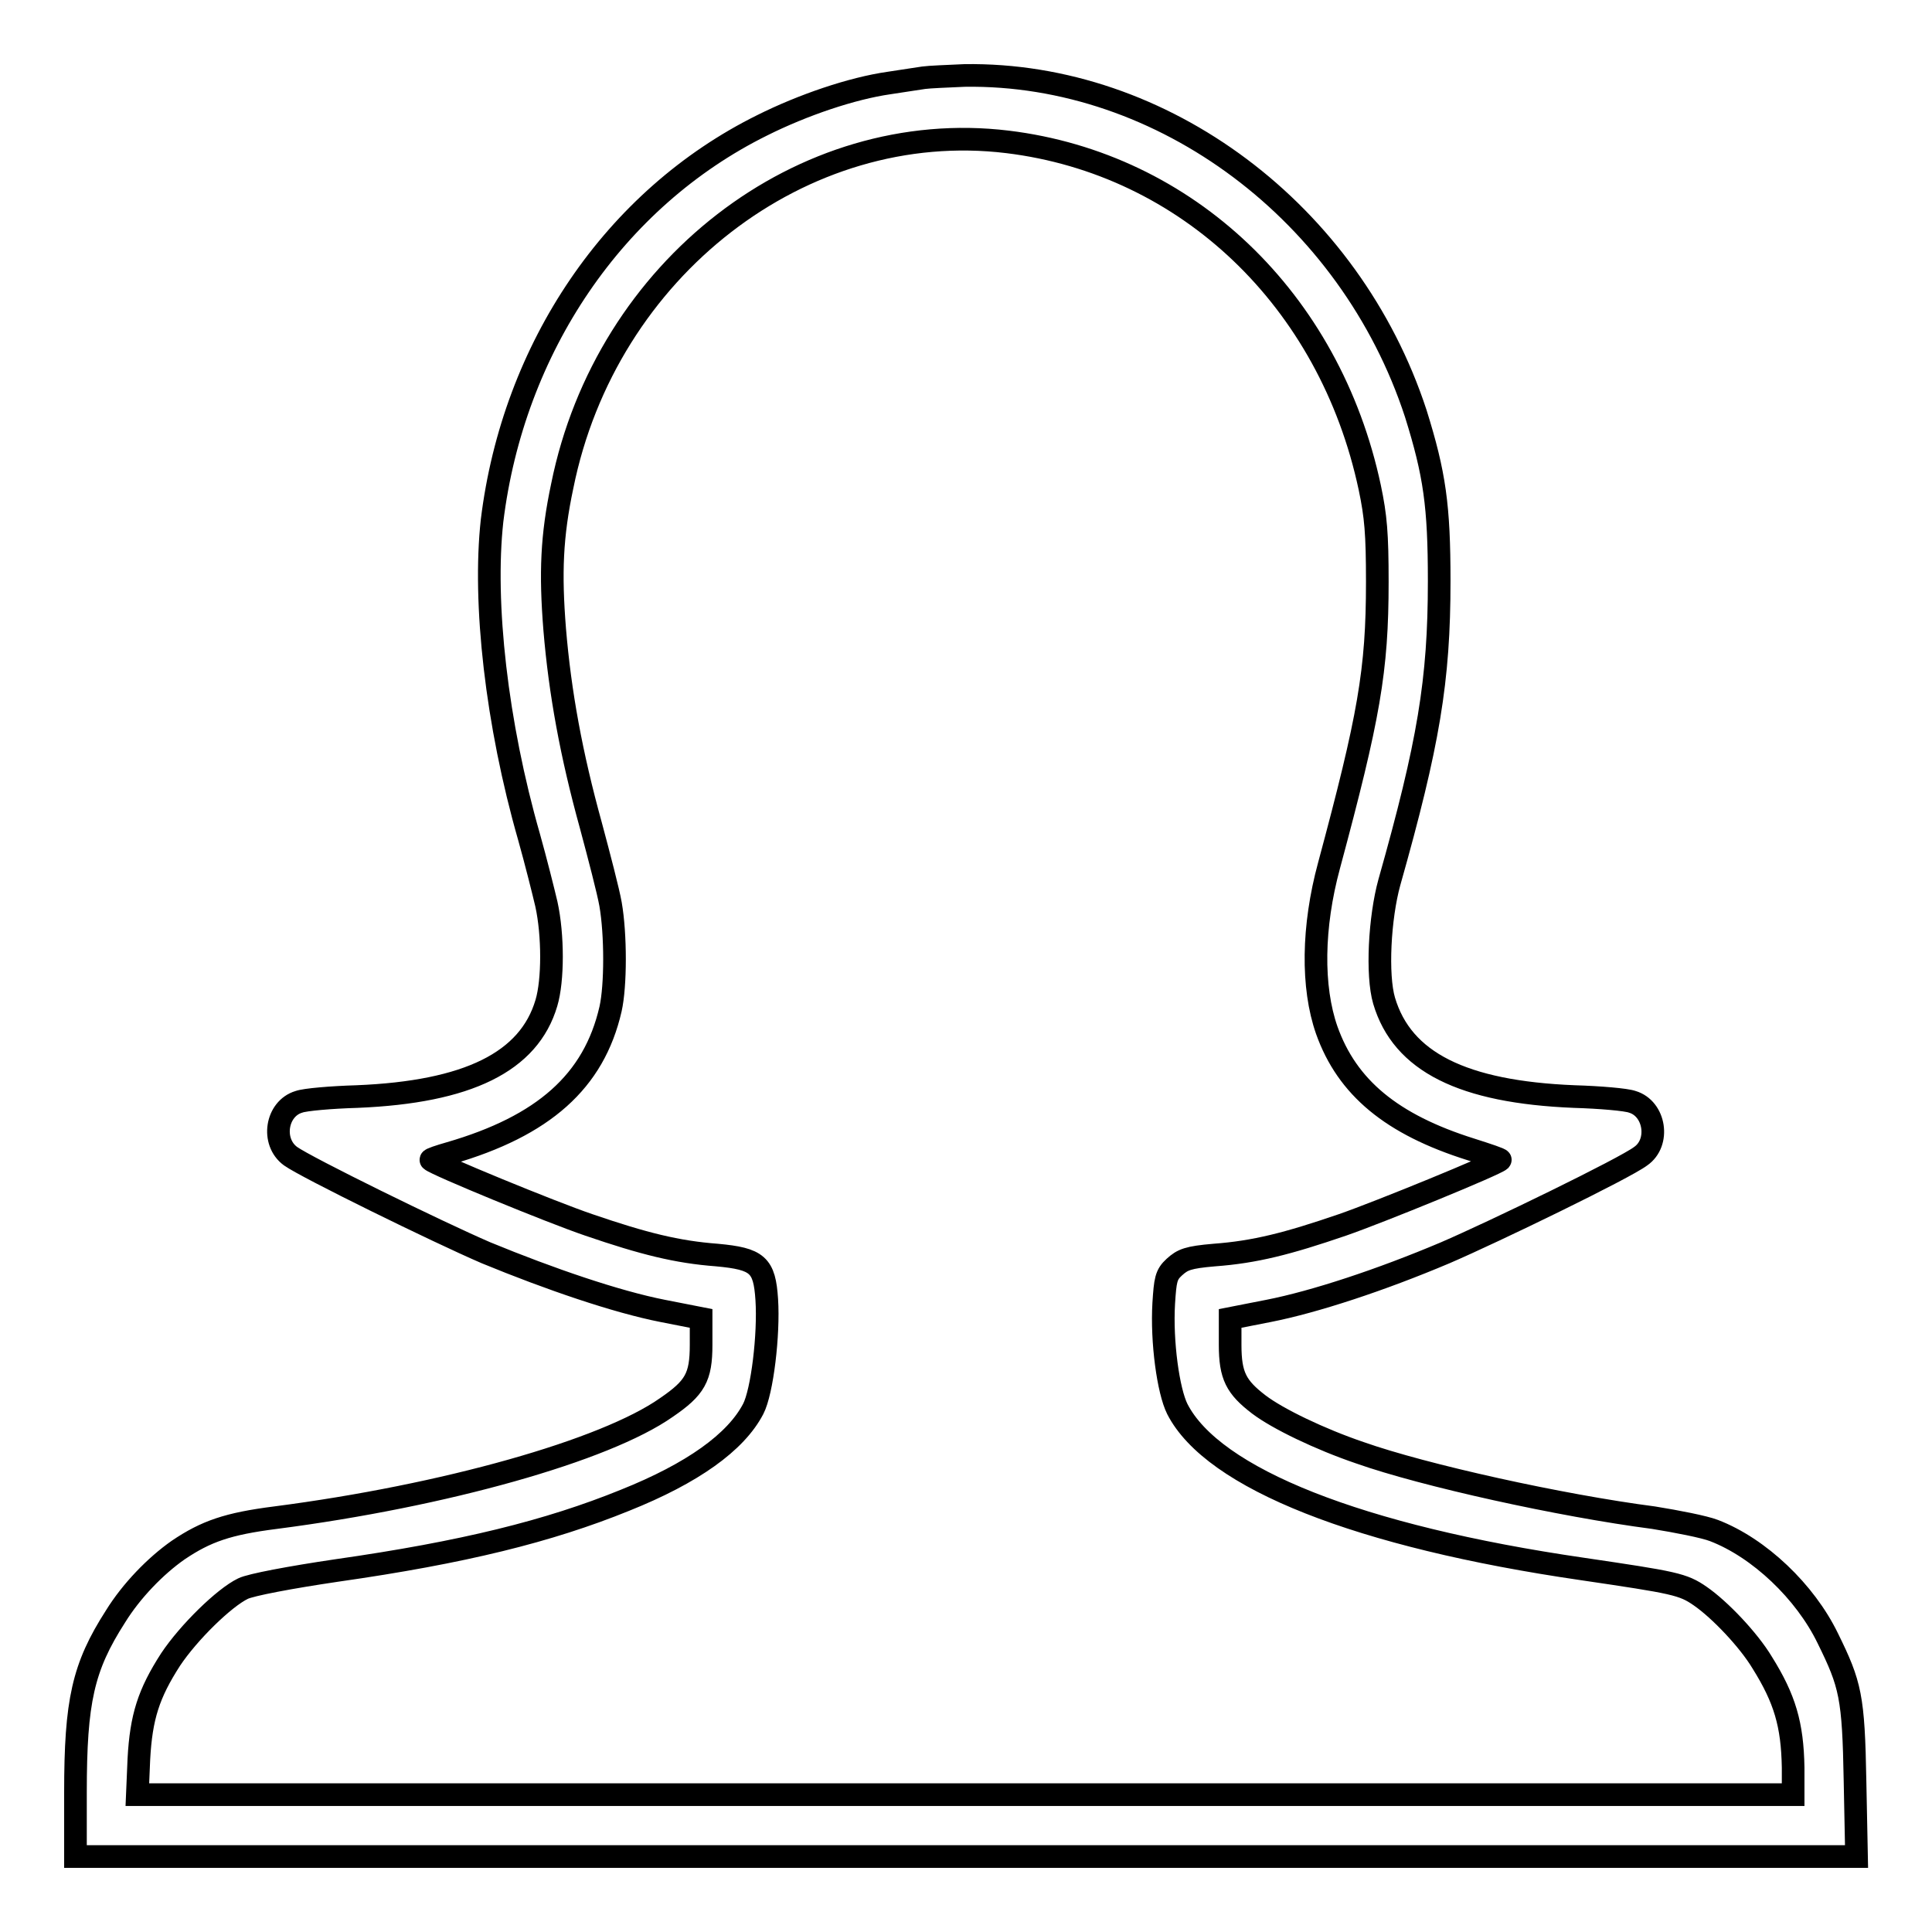 <?xml version="1.0" encoding="utf-8"?>
<!-- Svg Vector Icons : http://www.onlinewebfonts.com/icon -->
<!DOCTYPE svg PUBLIC "-//W3C//DTD SVG 1.1//EN" "http://www.w3.org/Graphics/SVG/1.1/DTD/svg11.dtd">
<svg version="1.1" xmlns="http://www.w3.org/2000/svg" xmlns:xlink="http://www.w3.org/1999/xlink" x="0px" y="0px" viewBox="0 0 256 256" enable-background="new 0 0 256 256" xml:space="preserve">
<g><g><g><path stroke-width="3" fill-opacity="0" stroke="#000000"  d="M122.4,10.3c-0.6,0.1-2.7,0.4-4.6,0.7c-4.9,0.7-11.4,2.9-16.8,5.6C81.4,26.3,68,46.1,65.2,69c-1.2,10.9,0.6,26.9,4.9,41.9c0.9,3.2,1.9,7.2,2.3,8.9c0.9,4.1,0.9,10.1,0,13.1c-2.3,7.8-10.4,11.8-25.1,12.4c-3.4,0.1-6.9,0.4-7.7,0.7c-3,0.9-3.7,5.3-1.1,7.2c2.1,1.5,19.4,10,25.9,12.8c8.5,3.5,17.3,6.5,23.4,7.7l5.1,1v3.5c0,4.3-0.8,5.7-4.6,8.3c-8.1,5.7-29.4,11.7-51.8,14.6c-6.3,0.8-9.2,1.8-12.9,4.3c-3,2.1-6.2,5.4-8.3,8.8c-4.3,6.7-5.3,11.2-5.3,23.3v8.5h118h118l-0.2-10c-0.2-11.2-0.6-12.8-3.6-18.9c-3-6.2-9.1-12-15.1-14.3c-1.3-0.5-4.9-1.2-8-1.7c-12.3-1.6-30.4-5.6-38.9-8.6c-5.3-1.8-10.9-4.5-13.4-6.4c-3-2.3-3.8-3.8-3.8-7.9v-3.5l5.1-1c6.1-1.2,14.9-4.1,23.4-7.7c6.5-2.8,23.8-11.2,25.9-12.8c2.6-1.8,1.9-6.3-1.1-7.2c-0.8-0.3-4.3-0.6-7.7-0.7c-14.8-0.6-22.8-4.6-25.2-12.7c-1-3.4-0.6-11,0.7-15.7c5.2-18.4,6.6-26.7,6.6-39.9c0-10-0.6-14.2-3.1-22.2c-8.7-26.6-33.5-45.2-59.8-44.8C125.5,10.1,123.1,10.2,122.4,10.3z M133.5,18.8c23.8,2.9,42.7,20.9,48,45.8c0.8,3.8,1,6.1,1,12.5c0,11.8-1.1,17.9-6.4,37.6c-2.2,8.1-2.3,16.1-0.3,21.8c2.7,7.6,8.6,12.5,19.1,15.8c2.2,0.7,4,1.3,3.9,1.4c-0.6,0.6-16,6.9-20.9,8.6c-7.3,2.5-11.6,3.6-17,4c-3.5,0.3-4.2,0.6-5.3,1.6c-1.1,1-1.2,1.7-1.4,4.8c-0.3,5.1,0.6,11.6,1.8,14c4.7,9.2,24.1,16.9,53.7,21.2c12.2,1.8,13.3,2,15.6,3.6c2.6,1.8,6.4,5.8,8.2,8.8c3,4.8,4,8.2,4.1,13.9v3.6H127.9H18.2l0.2-4.7c0.3-5.6,1.3-8.7,4.2-13.2c2.4-3.6,7.1-8.2,9.6-9.4c1-0.5,6.3-1.5,12.4-2.4c16.8-2.4,28.1-5.2,38.2-9.3c9-3.6,14.7-7.7,17-12.1c1.2-2.3,2.1-9.9,1.8-14.5c-0.3-4.6-1.2-5.4-6.6-5.9c-5.3-0.4-9.7-1.5-17-4c-5-1.7-20.3-8-20.9-8.6c-0.1-0.1,1.1-0.5,2.5-0.9c12.4-3.6,19.1-9.5,21.3-19.1c0.7-3.1,0.7-9.9,0-13.9c-0.3-1.7-1.5-6.3-2.6-10.4c-2.6-9.4-4.1-17.6-4.8-26c-0.6-7.5-0.4-12.4,1-19C80.3,35.6,106.3,15.5,133.5,18.8z"/></g></g></g>
</svg>
